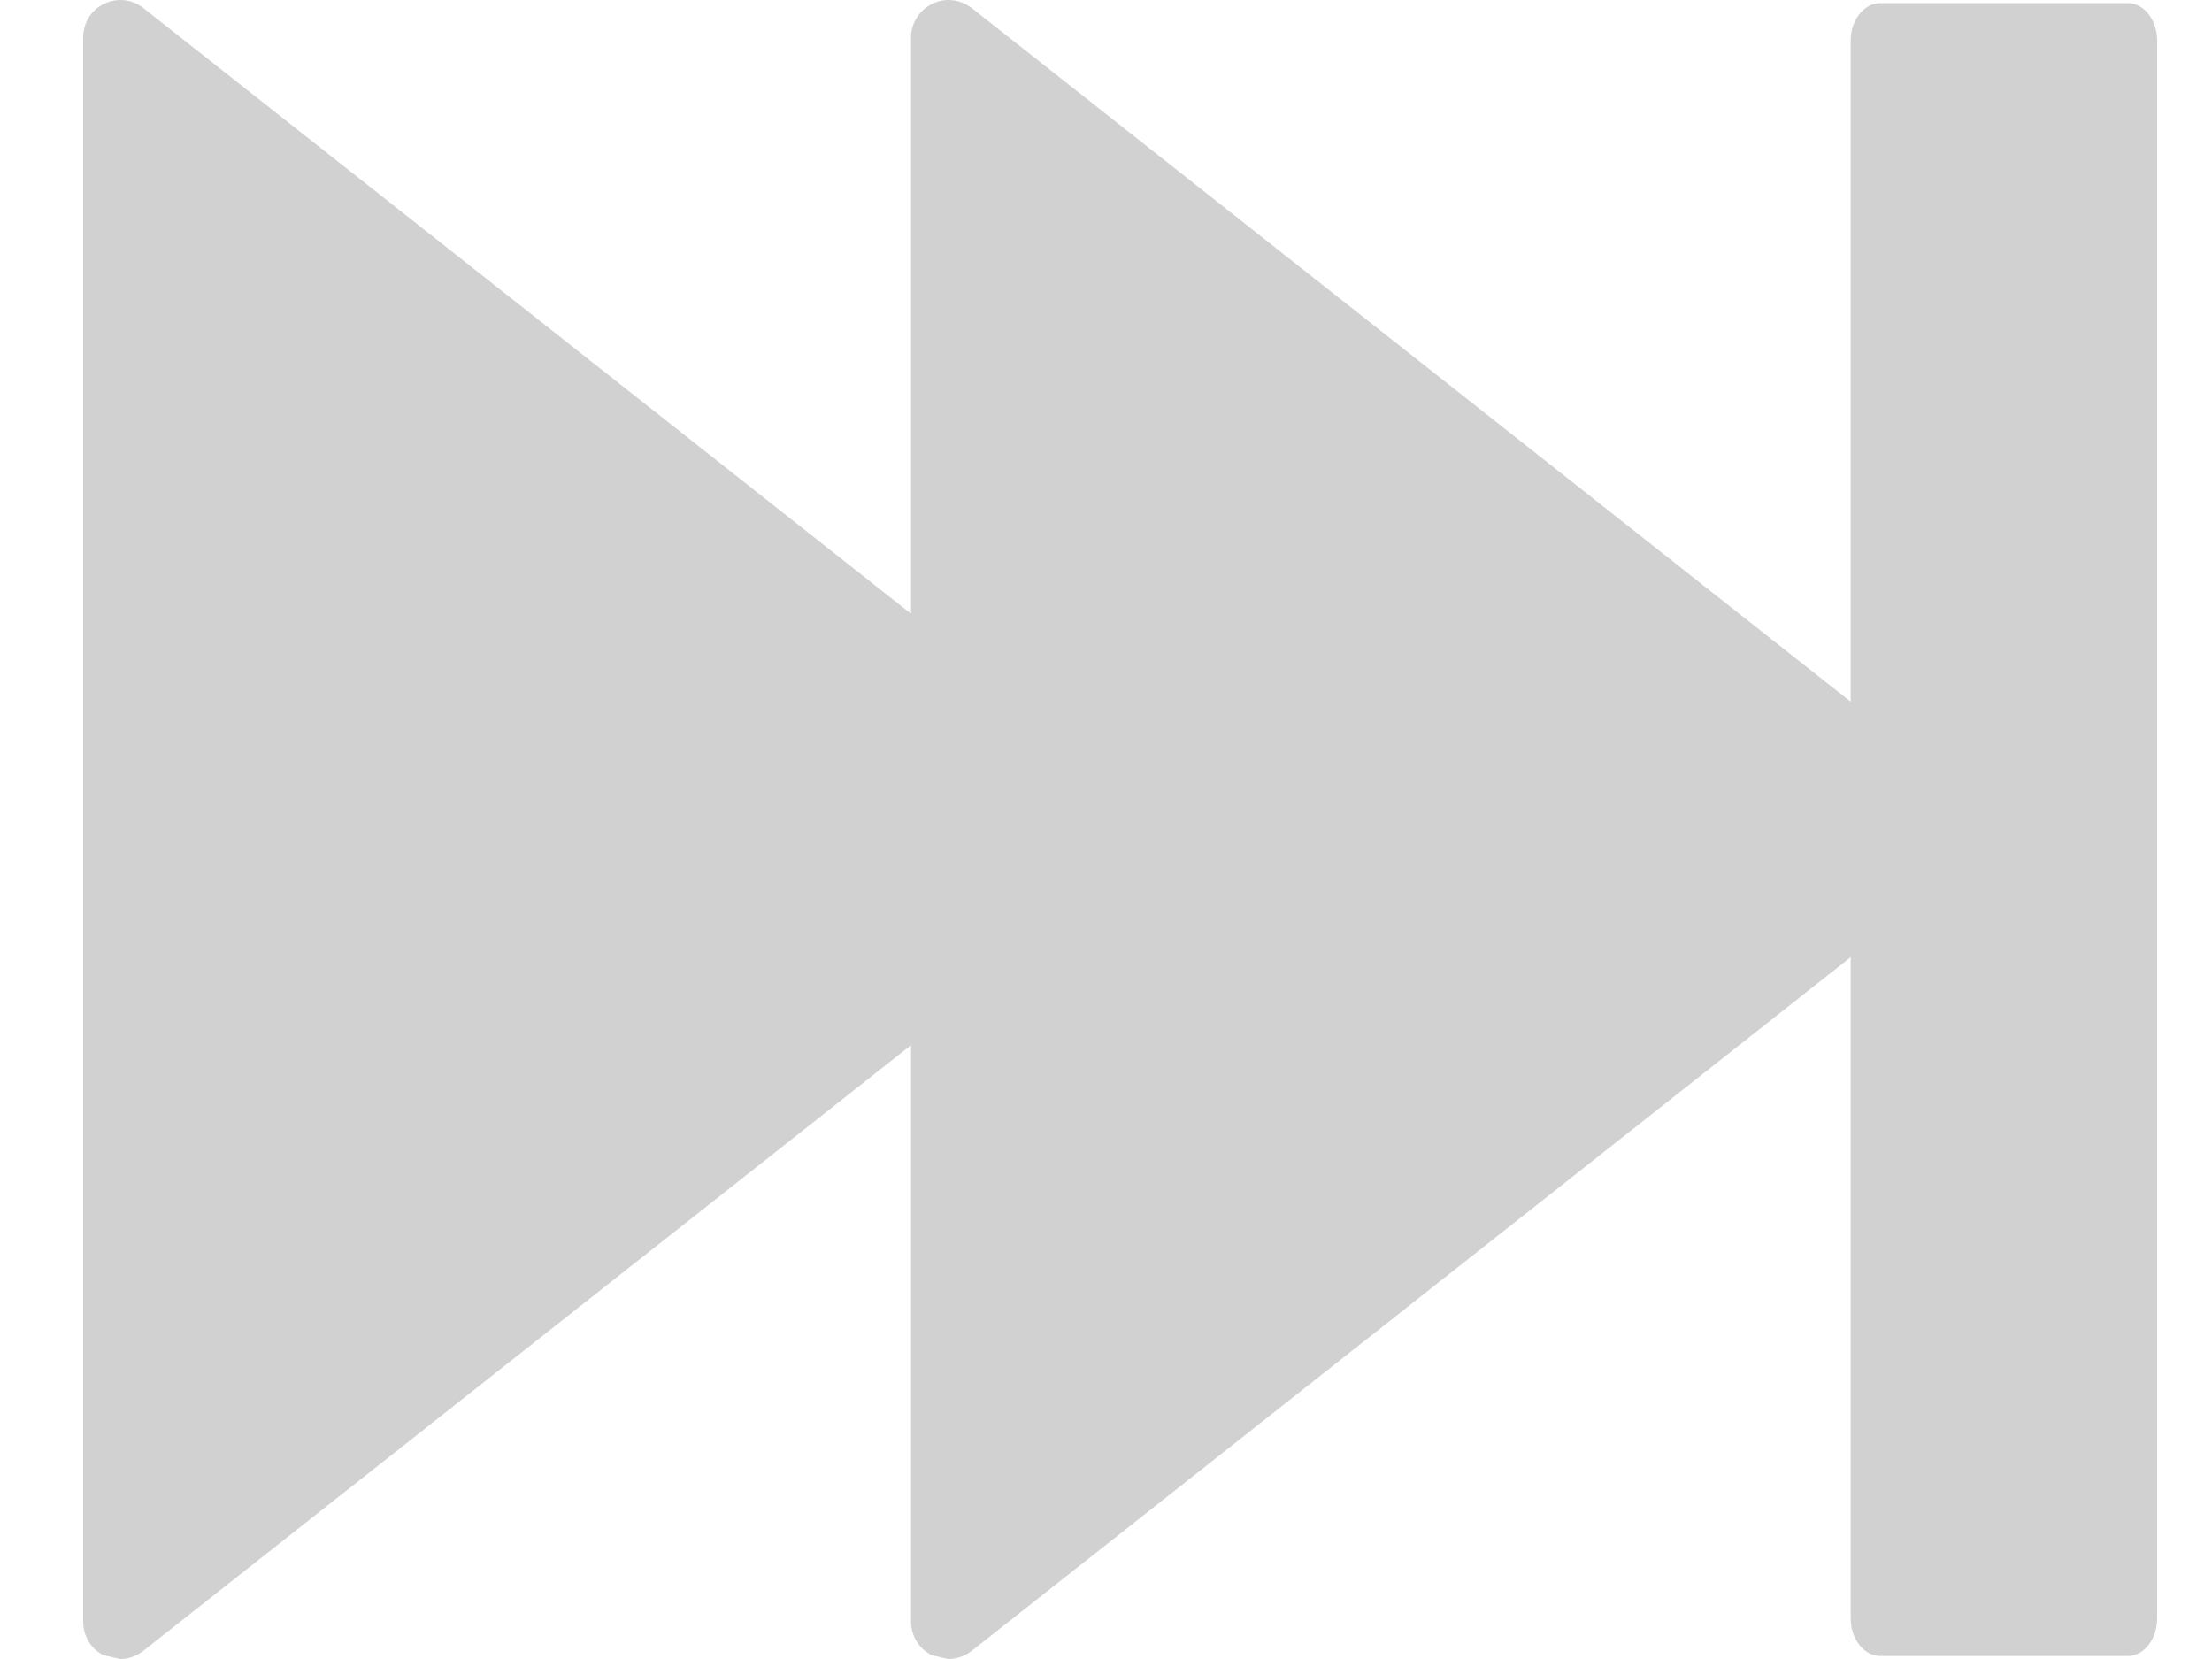 <?xml version="1.0" encoding="UTF-8"?> <svg xmlns="http://www.w3.org/2000/svg" width="20" height="15" viewBox="0 0 20 15" fill="none"> <path d="M8.426 0.036C8.543 -0.024 8.681 -0.007 8.785 0.072L17.863 7.236C17.942 7.298 17.993 7.397 17.993 7.499C17.993 7.599 17.941 7.701 17.863 7.763L8.785 14.927C8.724 14.975 8.649 15 8.573 15L8.426 14.966C8.312 14.912 8.237 14.792 8.237 14.662V0.34C8.237 0.21 8.313 0.09 8.426 0.036Z" fill="#D1D1D1"></path> <path d="M0.938 0.036C1.057 -0.024 1.197 -0.007 1.295 0.072L10.375 7.236C10.456 7.298 10.505 7.397 10.505 7.499C10.505 7.599 10.455 7.701 10.375 7.763L1.295 14.927C1.234 14.975 1.16 15 1.088 15L0.938 14.966C0.822 14.912 0.752 14.792 0.752 14.661V0.34C0.752 0.21 0.822 0.09 0.938 0.036Z" fill="#D1D1D1"></path> <path d="M17.001 0.028H19.239C19.386 0.028 19.504 0.182 19.504 0.365V14.633C19.504 14.82 19.385 14.973 19.239 14.973H17.001C16.853 14.973 16.733 14.819 16.733 14.633V0.366C16.733 0.182 16.853 0.028 17.001 0.028Z" fill="#D1D1D1"></path> </svg> 